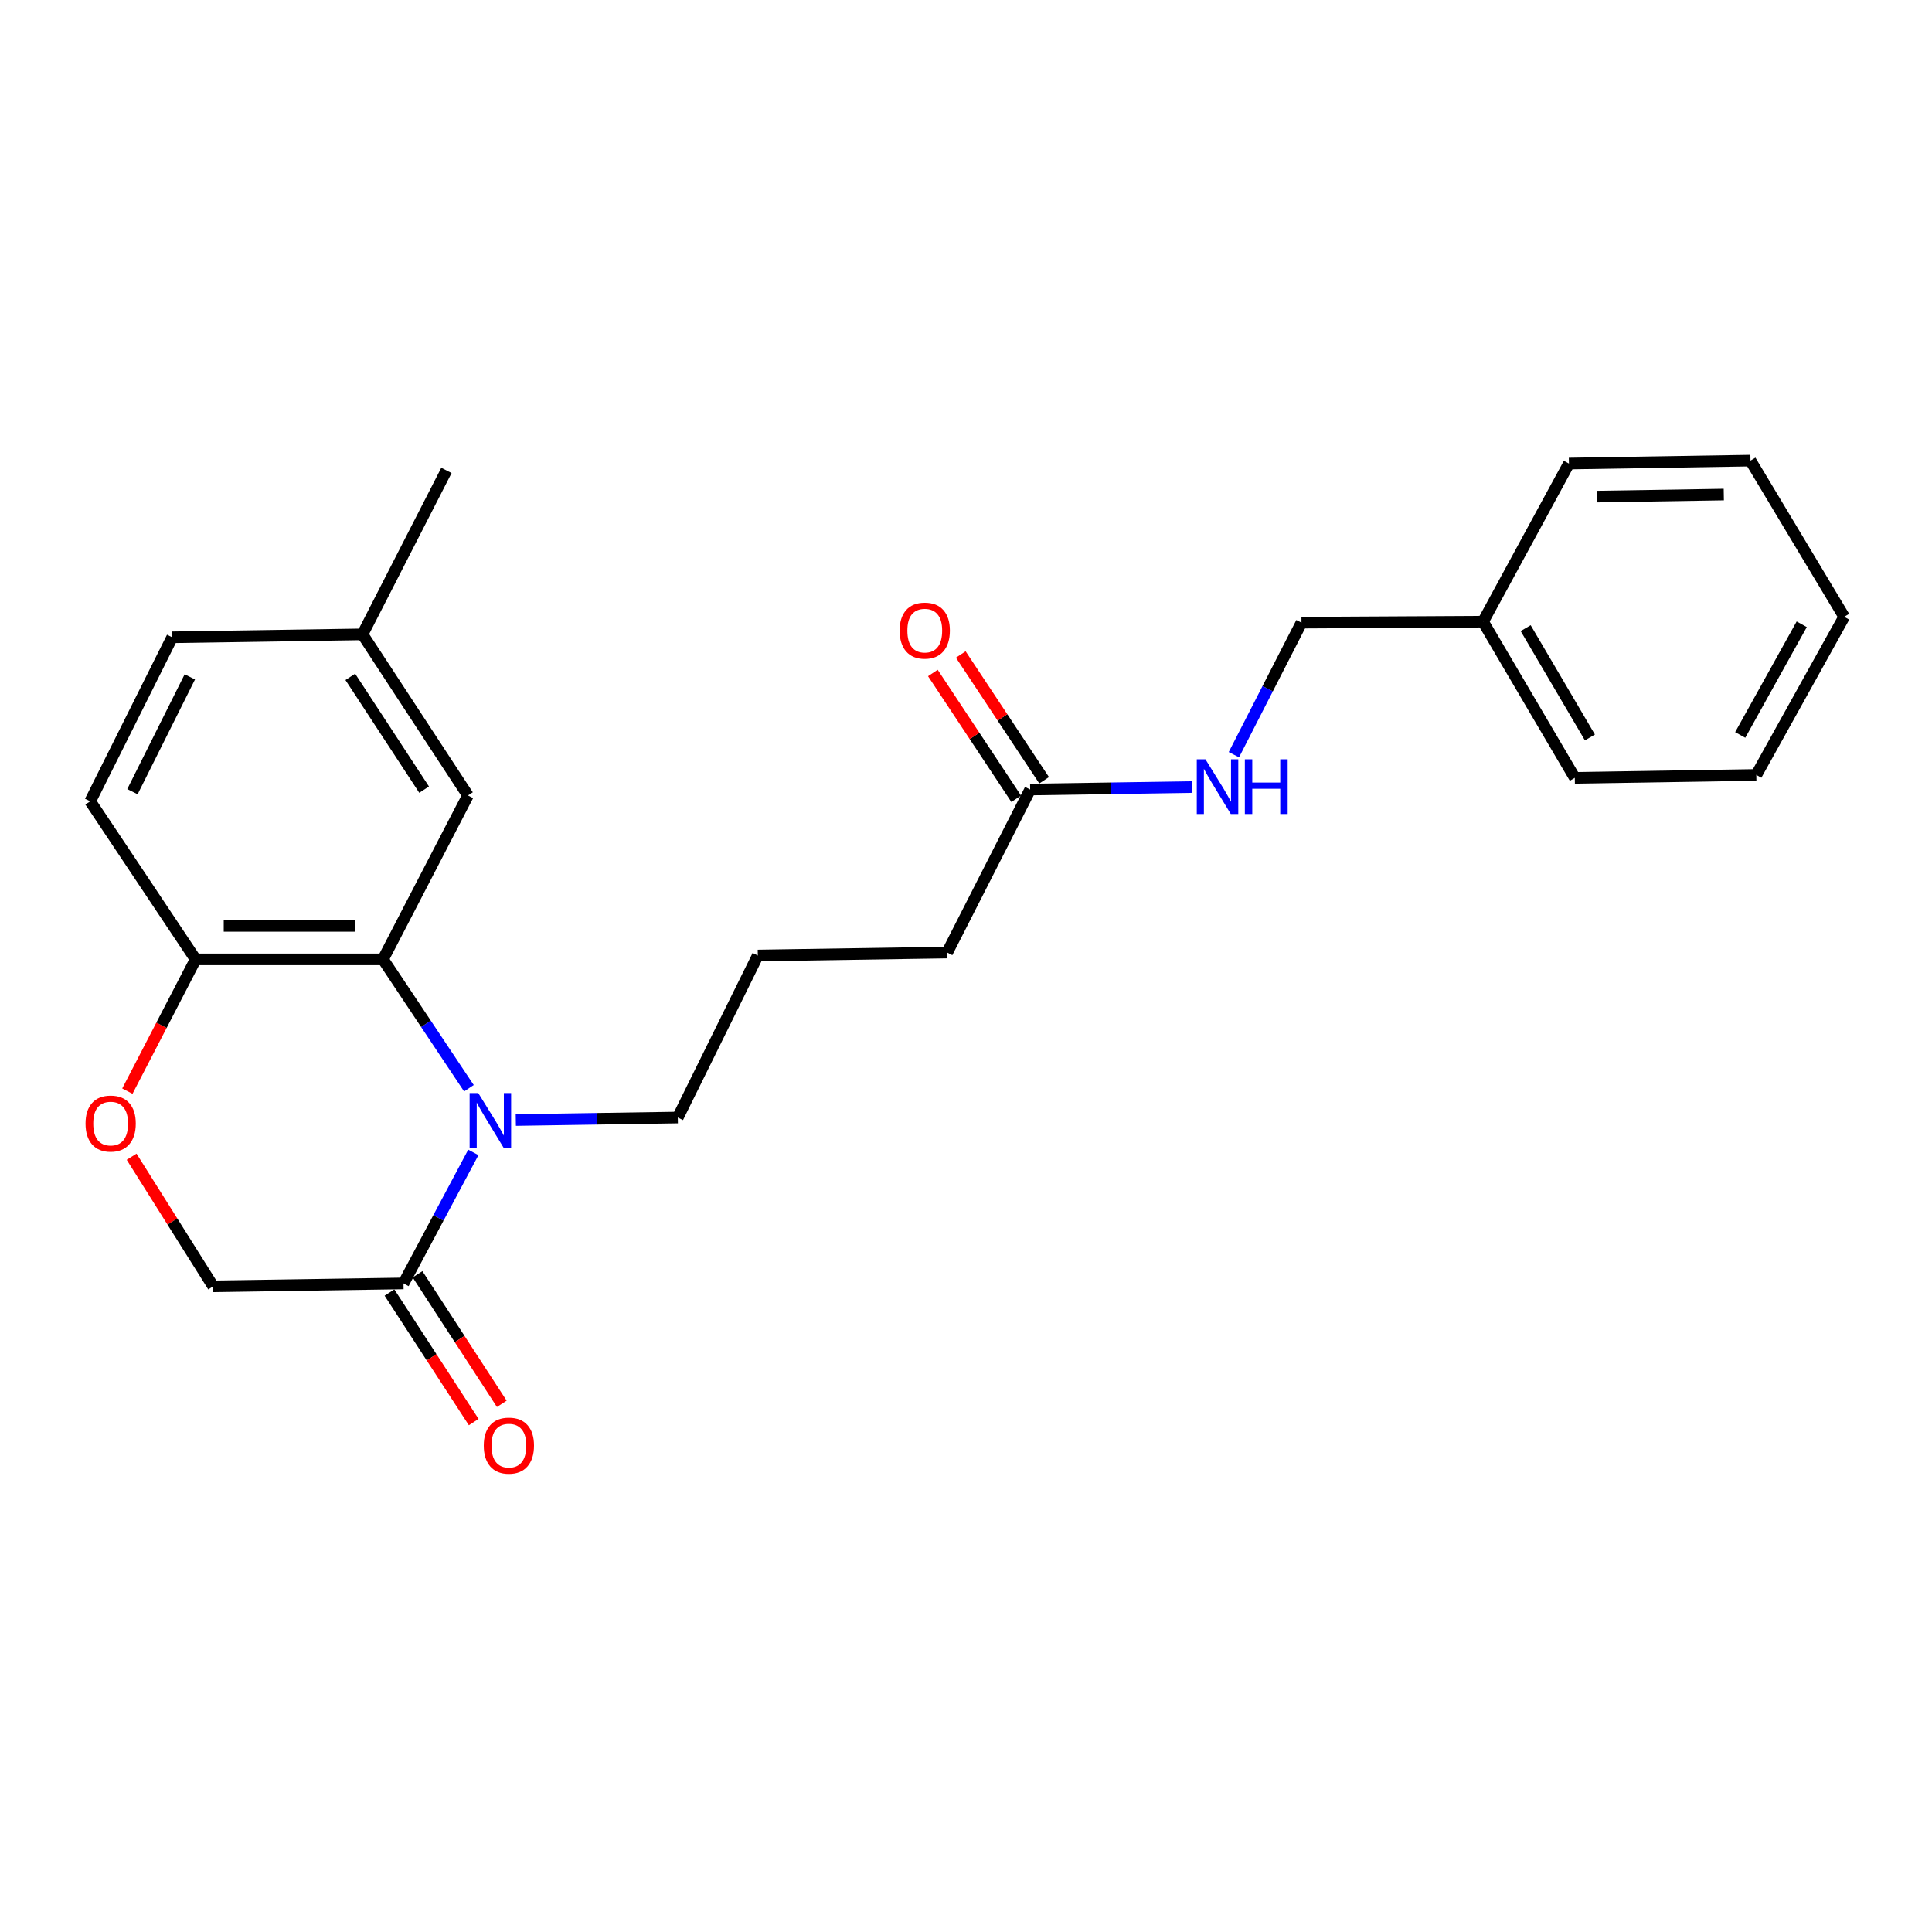 <?xml version='1.0' encoding='iso-8859-1'?>
<svg version='1.1' baseProfile='full'
              xmlns='http://www.w3.org/2000/svg'
                      xmlns:rdkit='http://www.rdkit.org/xml'
                      xmlns:xlink='http://www.w3.org/1999/xlink'
                  xml:space='preserve'
width='1000px' height='1000px' viewBox='0 0 1000 1000'>
<!-- END OF HEADER -->
<rect style='opacity:1.0;fill:#FFFFFF;stroke:none' width='1000' height='1000' x='0' y='0'> </rect>
<path class='bond-0' d='M 242.707,563.266 L 220.471,529.916' style='fill:none;fill-rule:evenodd;stroke:#0000FF;stroke-width:6px;stroke-linecap:butt;stroke-linejoin:miter;stroke-opacity:1' />
<path class='bond-0' d='M 220.471,529.916 L 198.235,496.565' style='fill:none;fill-rule:evenodd;stroke:#000000;stroke-width:6px;stroke-linecap:butt;stroke-linejoin:miter;stroke-opacity:1' />
<path class='bond-1' d='M 244.998,596.481 L 226.927,630.39' style='fill:none;fill-rule:evenodd;stroke:#0000FF;stroke-width:6px;stroke-linecap:butt;stroke-linejoin:miter;stroke-opacity:1' />
<path class='bond-1' d='M 226.927,630.39 L 208.856,664.298' style='fill:none;fill-rule:evenodd;stroke:#000000;stroke-width:6px;stroke-linecap:butt;stroke-linejoin:miter;stroke-opacity:1' />
<path class='bond-11' d='M 266.984,579.727 L 308.907,579.078' style='fill:none;fill-rule:evenodd;stroke:#0000FF;stroke-width:6px;stroke-linecap:butt;stroke-linejoin:miter;stroke-opacity:1' />
<path class='bond-11' d='M 308.907,579.078 L 350.83,578.429' style='fill:none;fill-rule:evenodd;stroke:#000000;stroke-width:6px;stroke-linecap:butt;stroke-linejoin:miter;stroke-opacity:1' />
<path class='bond-3' d='M 198.235,496.565 L 101.252,496.565' style='fill:none;fill-rule:evenodd;stroke:#000000;stroke-width:6px;stroke-linecap:butt;stroke-linejoin:miter;stroke-opacity:1' />
<path class='bond-3' d='M 183.687,479.231 L 115.8,479.231' style='fill:none;fill-rule:evenodd;stroke:#000000;stroke-width:6px;stroke-linecap:butt;stroke-linejoin:miter;stroke-opacity:1' />
<path class='bond-6' d='M 198.235,496.565 L 242.214,411.726' style='fill:none;fill-rule:evenodd;stroke:#000000;stroke-width:6px;stroke-linecap:butt;stroke-linejoin:miter;stroke-opacity:1' />
<path class='bond-4' d='M 208.856,664.298 L 110.333,665.81' style='fill:none;fill-rule:evenodd;stroke:#000000;stroke-width:6px;stroke-linecap:butt;stroke-linejoin:miter;stroke-opacity:1' />
<path class='bond-8' d='M 201.591,669.023 L 223.393,702.546' style='fill:none;fill-rule:evenodd;stroke:#000000;stroke-width:6px;stroke-linecap:butt;stroke-linejoin:miter;stroke-opacity:1' />
<path class='bond-8' d='M 223.393,702.546 L 245.195,736.069' style='fill:none;fill-rule:evenodd;stroke:#FF0000;stroke-width:6px;stroke-linecap:butt;stroke-linejoin:miter;stroke-opacity:1' />
<path class='bond-8' d='M 216.122,659.573 L 237.924,693.096' style='fill:none;fill-rule:evenodd;stroke:#000000;stroke-width:6px;stroke-linecap:butt;stroke-linejoin:miter;stroke-opacity:1' />
<path class='bond-8' d='M 237.924,693.096 L 259.726,726.619' style='fill:none;fill-rule:evenodd;stroke:#FF0000;stroke-width:6px;stroke-linecap:butt;stroke-linejoin:miter;stroke-opacity:1' />
<path class='bond-2' d='M 68.126,598.723 L 89.23,632.266' style='fill:none;fill-rule:evenodd;stroke:#FF0000;stroke-width:6px;stroke-linecap:butt;stroke-linejoin:miter;stroke-opacity:1' />
<path class='bond-2' d='M 89.23,632.266 L 110.333,665.81' style='fill:none;fill-rule:evenodd;stroke:#000000;stroke-width:6px;stroke-linecap:butt;stroke-linejoin:miter;stroke-opacity:1' />
<path class='bond-24' d='M 65.928,564.761 L 83.59,530.663' style='fill:none;fill-rule:evenodd;stroke:#FF0000;stroke-width:6px;stroke-linecap:butt;stroke-linejoin:miter;stroke-opacity:1' />
<path class='bond-24' d='M 83.59,530.663 L 101.252,496.565' style='fill:none;fill-rule:evenodd;stroke:#000000;stroke-width:6px;stroke-linecap:butt;stroke-linejoin:miter;stroke-opacity:1' />
<path class='bond-10' d='M 101.252,496.565 L 46.68,414.75' style='fill:none;fill-rule:evenodd;stroke:#000000;stroke-width:6px;stroke-linecap:butt;stroke-linejoin:miter;stroke-opacity:1' />
<path class='bond-5' d='M 533.21,408.664 L 490.26,493.031' style='fill:none;fill-rule:evenodd;stroke:#000000;stroke-width:6px;stroke-linecap:butt;stroke-linejoin:miter;stroke-opacity:1' />
<path class='bond-7' d='M 533.21,408.664 L 575.118,408.019' style='fill:none;fill-rule:evenodd;stroke:#000000;stroke-width:6px;stroke-linecap:butt;stroke-linejoin:miter;stroke-opacity:1' />
<path class='bond-7' d='M 575.118,408.019 L 617.027,407.374' style='fill:none;fill-rule:evenodd;stroke:#0000FF;stroke-width:6px;stroke-linecap:butt;stroke-linejoin:miter;stroke-opacity:1' />
<path class='bond-9' d='M 540.435,403.877 L 518.865,371.319' style='fill:none;fill-rule:evenodd;stroke:#000000;stroke-width:6px;stroke-linecap:butt;stroke-linejoin:miter;stroke-opacity:1' />
<path class='bond-9' d='M 518.865,371.319 L 497.296,338.761' style='fill:none;fill-rule:evenodd;stroke:#FF0000;stroke-width:6px;stroke-linecap:butt;stroke-linejoin:miter;stroke-opacity:1' />
<path class='bond-9' d='M 525.985,413.45 L 504.415,380.893' style='fill:none;fill-rule:evenodd;stroke:#000000;stroke-width:6px;stroke-linecap:butt;stroke-linejoin:miter;stroke-opacity:1' />
<path class='bond-9' d='M 504.415,380.893 L 482.846,348.335' style='fill:none;fill-rule:evenodd;stroke:#FF0000;stroke-width:6px;stroke-linecap:butt;stroke-linejoin:miter;stroke-opacity:1' />
<path class='bond-12' d='M 242.214,411.726 L 187.622,328.341' style='fill:none;fill-rule:evenodd;stroke:#000000;stroke-width:6px;stroke-linecap:butt;stroke-linejoin:miter;stroke-opacity:1' />
<path class='bond-12' d='M 219.523,408.713 L 181.309,350.343' style='fill:none;fill-rule:evenodd;stroke:#000000;stroke-width:6px;stroke-linecap:butt;stroke-linejoin:miter;stroke-opacity:1' />
<path class='bond-13' d='M 638.66,390.627 L 656.151,356.455' style='fill:none;fill-rule:evenodd;stroke:#0000FF;stroke-width:6px;stroke-linecap:butt;stroke-linejoin:miter;stroke-opacity:1' />
<path class='bond-13' d='M 656.151,356.455 L 673.642,322.284' style='fill:none;fill-rule:evenodd;stroke:#000000;stroke-width:6px;stroke-linecap:butt;stroke-linejoin:miter;stroke-opacity:1' />
<path class='bond-25' d='M 46.68,414.75 L 89.118,329.862' style='fill:none;fill-rule:evenodd;stroke:#000000;stroke-width:6px;stroke-linecap:butt;stroke-linejoin:miter;stroke-opacity:1' />
<path class='bond-25' d='M 68.55,409.768 L 98.257,350.347' style='fill:none;fill-rule:evenodd;stroke:#000000;stroke-width:6px;stroke-linecap:butt;stroke-linejoin:miter;stroke-opacity:1' />
<path class='bond-16' d='M 350.83,578.429 L 392.238,494.572' style='fill:none;fill-rule:evenodd;stroke:#000000;stroke-width:6px;stroke-linecap:butt;stroke-linejoin:miter;stroke-opacity:1' />
<path class='bond-14' d='M 187.622,328.341 L 89.118,329.862' style='fill:none;fill-rule:evenodd;stroke:#000000;stroke-width:6px;stroke-linecap:butt;stroke-linejoin:miter;stroke-opacity:1' />
<path class='bond-18' d='M 187.622,328.341 L 231.072,243.483' style='fill:none;fill-rule:evenodd;stroke:#000000;stroke-width:6px;stroke-linecap:butt;stroke-linejoin:miter;stroke-opacity:1' />
<path class='bond-15' d='M 673.642,322.284 L 767.61,321.773' style='fill:none;fill-rule:evenodd;stroke:#000000;stroke-width:6px;stroke-linecap:butt;stroke-linejoin:miter;stroke-opacity:1' />
<path class='bond-19' d='M 767.61,321.773 L 815.115,402.616' style='fill:none;fill-rule:evenodd;stroke:#000000;stroke-width:6px;stroke-linecap:butt;stroke-linejoin:miter;stroke-opacity:1' />
<path class='bond-19' d='M 789.681,325.118 L 822.934,381.708' style='fill:none;fill-rule:evenodd;stroke:#000000;stroke-width:6px;stroke-linecap:butt;stroke-linejoin:miter;stroke-opacity:1' />
<path class='bond-20' d='M 767.61,321.773 L 812.072,239.939' style='fill:none;fill-rule:evenodd;stroke:#000000;stroke-width:6px;stroke-linecap:butt;stroke-linejoin:miter;stroke-opacity:1' />
<path class='bond-17' d='M 392.238,494.572 L 490.26,493.031' style='fill:none;fill-rule:evenodd;stroke:#000000;stroke-width:6px;stroke-linecap:butt;stroke-linejoin:miter;stroke-opacity:1' />
<path class='bond-22' d='M 815.115,402.616 L 909.064,401.104' style='fill:none;fill-rule:evenodd;stroke:#000000;stroke-width:6px;stroke-linecap:butt;stroke-linejoin:miter;stroke-opacity:1' />
<path class='bond-21' d='M 812.072,239.939 L 906.049,238.417' style='fill:none;fill-rule:evenodd;stroke:#000000;stroke-width:6px;stroke-linecap:butt;stroke-linejoin:miter;stroke-opacity:1' />
<path class='bond-21' d='M 826.449,257.042 L 892.233,255.977' style='fill:none;fill-rule:evenodd;stroke:#000000;stroke-width:6px;stroke-linecap:butt;stroke-linejoin:miter;stroke-opacity:1' />
<path class='bond-23' d='M 906.049,238.417 L 954.545,319.26' style='fill:none;fill-rule:evenodd;stroke:#000000;stroke-width:6px;stroke-linecap:butt;stroke-linejoin:miter;stroke-opacity:1' />
<path class='bond-26' d='M 909.064,401.104 L 954.545,319.26' style='fill:none;fill-rule:evenodd;stroke:#000000;stroke-width:6px;stroke-linecap:butt;stroke-linejoin:miter;stroke-opacity:1' />
<path class='bond-26' d='M 900.734,380.408 L 932.572,323.117' style='fill:none;fill-rule:evenodd;stroke:#000000;stroke-width:6px;stroke-linecap:butt;stroke-linejoin:miter;stroke-opacity:1' />
<path  class='atom-0' d='M 247.558 565.771
L 256.838 580.771
Q 257.758 582.251, 259.238 584.931
Q 260.718 587.611, 260.798 587.771
L 260.798 565.771
L 264.558 565.771
L 264.558 594.091
L 260.678 594.091
L 250.718 577.691
Q 249.558 575.771, 248.318 573.571
Q 247.118 571.371, 246.758 570.691
L 246.758 594.091
L 243.078 594.091
L 243.078 565.771
L 247.558 565.771
' fill='#0000FF'/>
<path  class='atom-3' d='M 44.273 581.552
Q 44.273 574.752, 47.633 570.952
Q 50.992 567.152, 57.273 567.152
Q 63.553 567.152, 66.912 570.952
Q 70.272 574.752, 70.272 581.552
Q 70.272 588.432, 66.873 592.352
Q 63.472 596.232, 57.273 596.232
Q 51.032 596.232, 47.633 592.352
Q 44.273 588.472, 44.273 581.552
M 57.273 593.032
Q 61.593 593.032, 63.913 590.152
Q 66.272 587.232, 66.272 581.552
Q 66.272 575.992, 63.913 573.192
Q 61.593 570.352, 57.273 570.352
Q 52.953 570.352, 50.593 573.152
Q 48.273 575.952, 48.273 581.552
Q 48.273 587.272, 50.593 590.152
Q 52.953 593.032, 57.273 593.032
' fill='#FF0000'/>
<path  class='atom-8' d='M 623.932 393.011
L 633.212 408.011
Q 634.132 409.491, 635.612 412.171
Q 637.092 414.851, 637.172 415.011
L 637.172 393.011
L 640.932 393.011
L 640.932 421.331
L 637.052 421.331
L 627.092 404.931
Q 625.932 403.011, 624.692 400.811
Q 623.492 398.611, 623.132 397.931
L 623.132 421.331
L 619.452 421.331
L 619.452 393.011
L 623.932 393.011
' fill='#0000FF'/>
<path  class='atom-8' d='M 644.332 393.011
L 648.172 393.011
L 648.172 405.051
L 662.652 405.051
L 662.652 393.011
L 666.492 393.011
L 666.492 421.331
L 662.652 421.331
L 662.652 408.251
L 648.172 408.251
L 648.172 421.331
L 644.332 421.331
L 644.332 393.011
' fill='#0000FF'/>
<path  class='atom-9' d='M 250.4 748.245
Q 250.4 741.445, 253.76 737.645
Q 257.12 733.845, 263.4 733.845
Q 269.68 733.845, 273.04 737.645
Q 276.4 741.445, 276.4 748.245
Q 276.4 755.125, 273 759.045
Q 269.6 762.925, 263.4 762.925
Q 257.16 762.925, 253.76 759.045
Q 250.4 755.165, 250.4 748.245
M 263.4 759.725
Q 267.72 759.725, 270.04 756.845
Q 272.4 753.925, 272.4 748.245
Q 272.4 742.685, 270.04 739.885
Q 267.72 737.045, 263.4 737.045
Q 259.08 737.045, 256.72 739.845
Q 254.4 742.645, 254.4 748.245
Q 254.4 753.965, 256.72 756.845
Q 259.08 759.725, 263.4 759.725
' fill='#FF0000'/>
<path  class='atom-10' d='M 465.656 326.399
Q 465.656 319.599, 469.016 315.799
Q 472.376 311.999, 478.656 311.999
Q 484.936 311.999, 488.296 315.799
Q 491.656 319.599, 491.656 326.399
Q 491.656 333.279, 488.256 337.199
Q 484.856 341.079, 478.656 341.079
Q 472.416 341.079, 469.016 337.199
Q 465.656 333.319, 465.656 326.399
M 478.656 337.879
Q 482.976 337.879, 485.296 334.999
Q 487.656 332.079, 487.656 326.399
Q 487.656 320.839, 485.296 318.039
Q 482.976 315.199, 478.656 315.199
Q 474.336 315.199, 471.976 317.999
Q 469.656 320.799, 469.656 326.399
Q 469.656 332.119, 471.976 334.999
Q 474.336 337.879, 478.656 337.879
' fill='#FF0000'/>
</svg>
